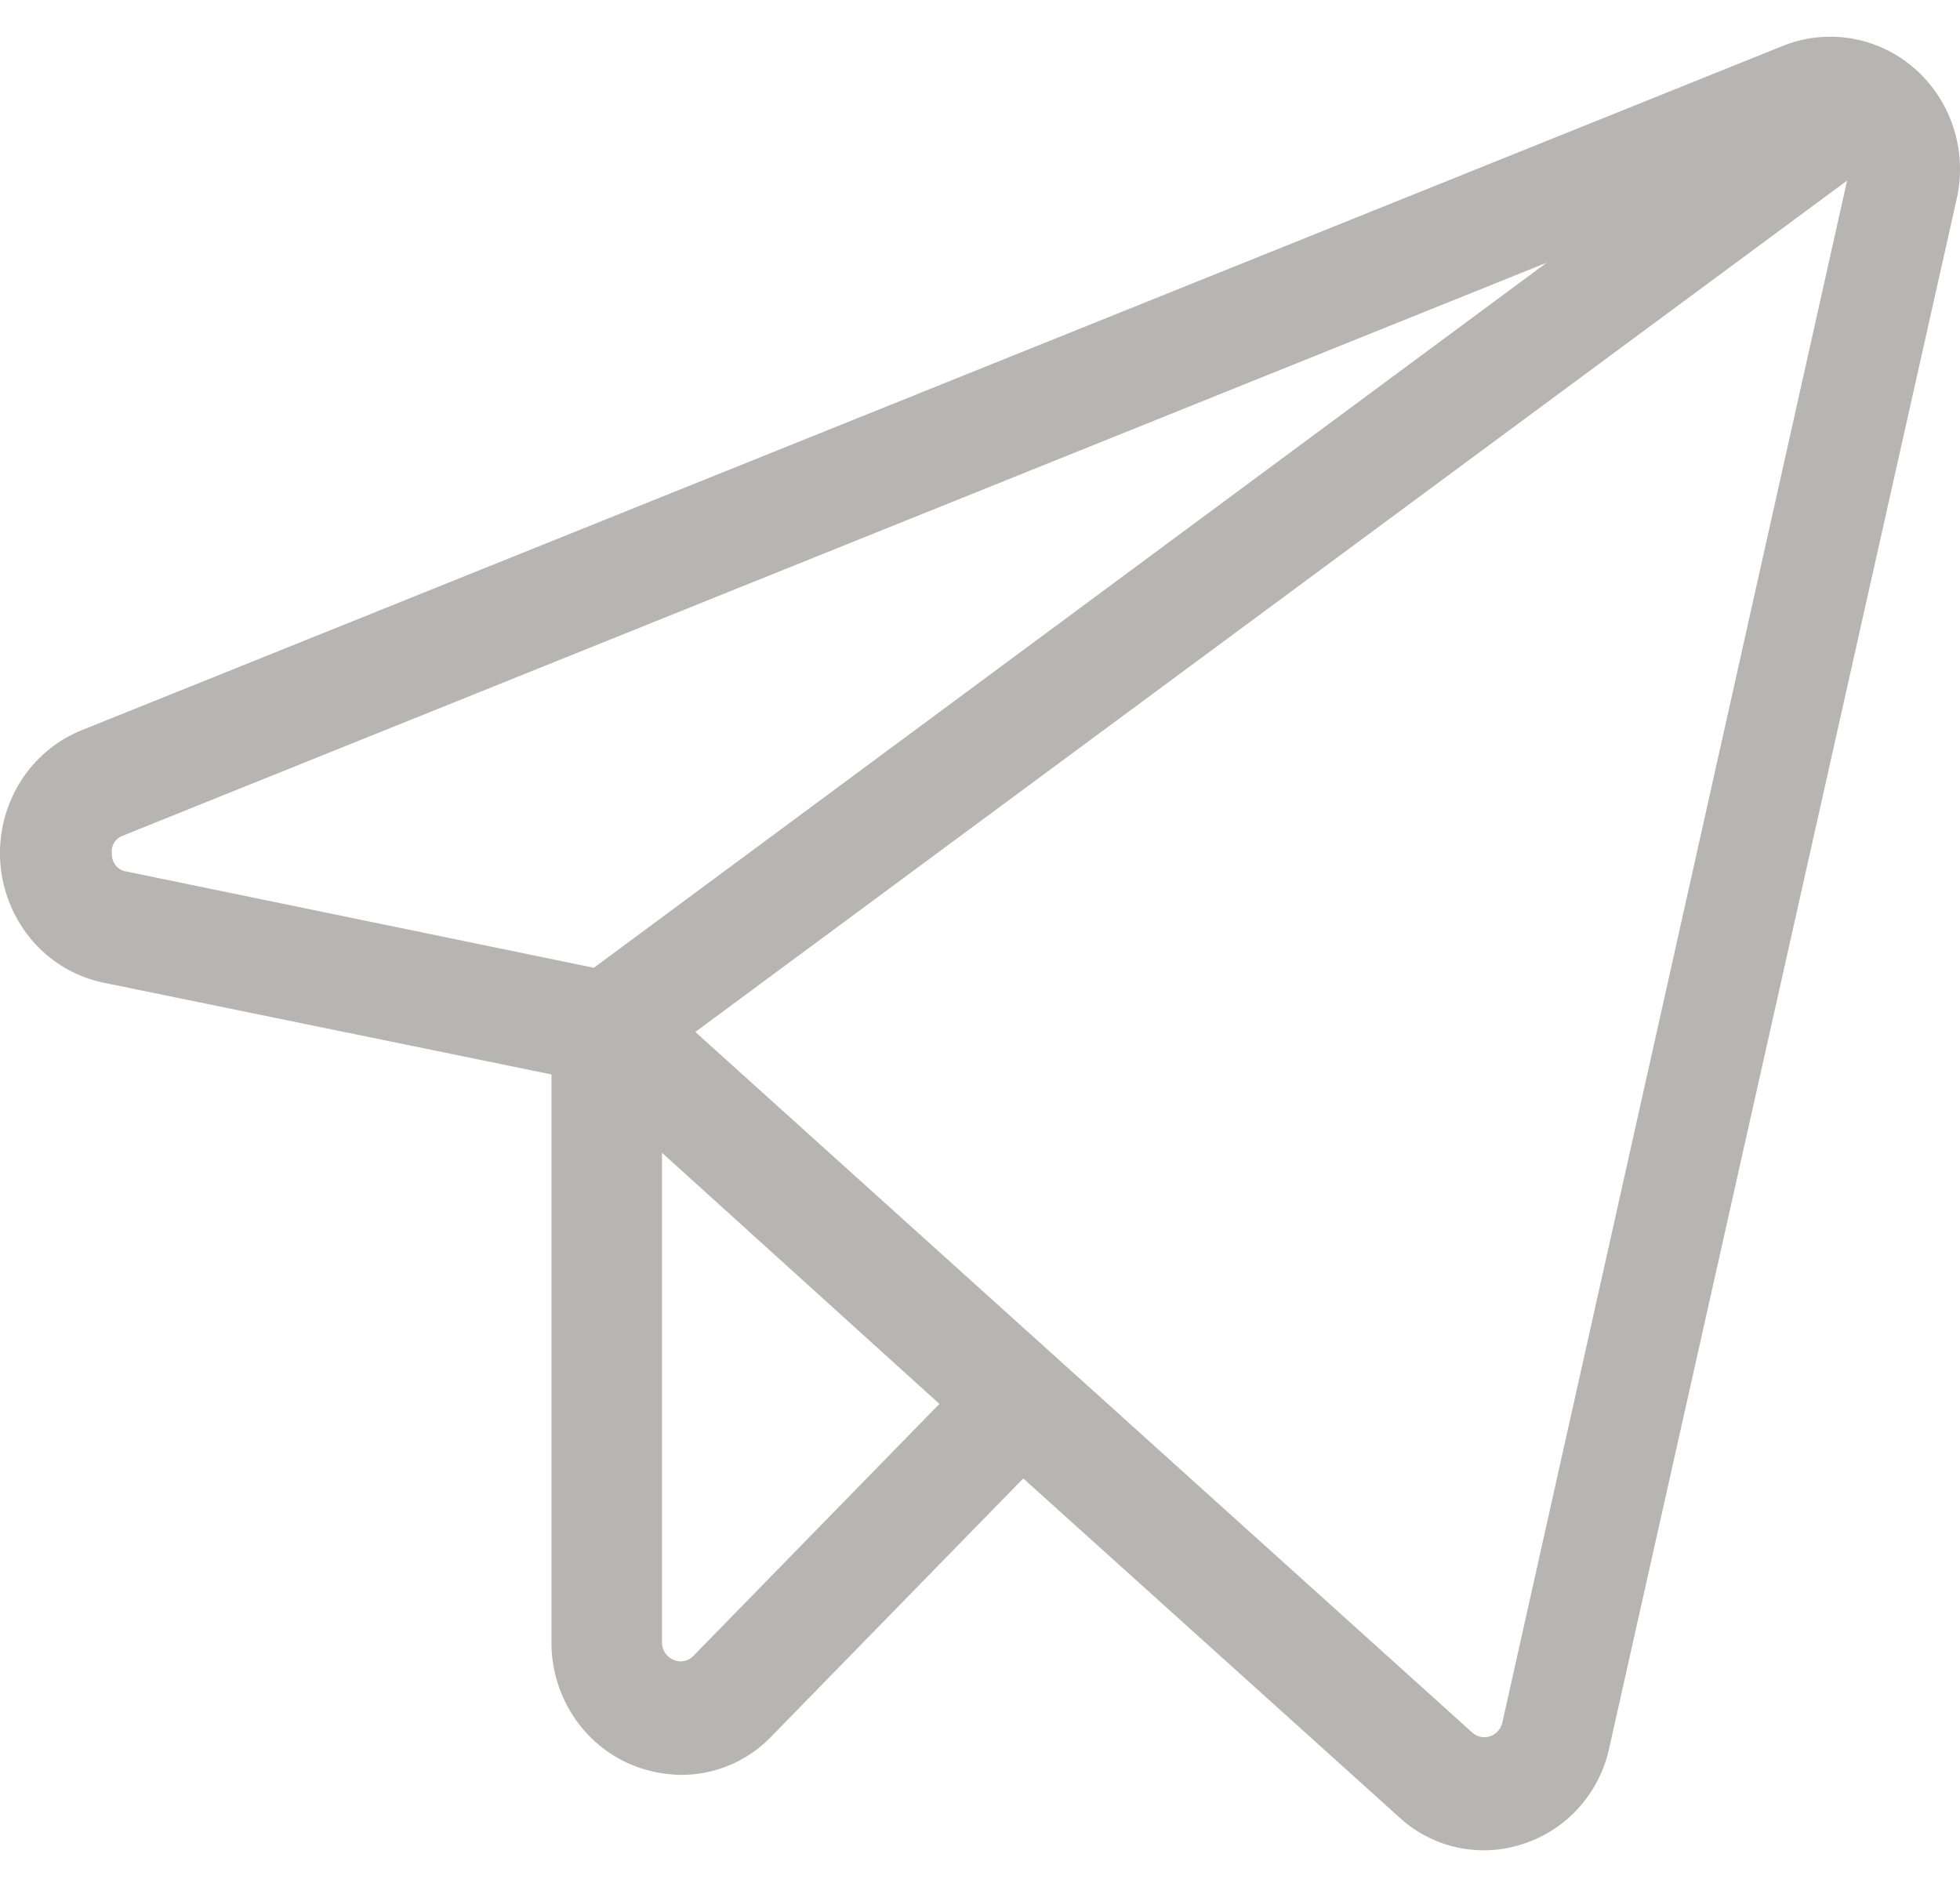 <svg width="28" height="27" viewBox="0 0 28 27" fill="none" xmlns="http://www.w3.org/2000/svg"><path d="M27.362.989a1.82 1.82 0 0 0-1.883-.337L1.177 10.429a1.85 1.85 0 0 0-.9.764 1.925 1.925 0 0 0 .198 2.262c.268.304.626.51 1.018.588l6.385 1.308v8.118c0 .372.108.736.31 1.046.201.309.487.55.822.694.226.094.467.145.711.149a1.78 1.78 0 0 0 1.303-.553l3.594-3.682 5.371 4.841a1.78 1.78 0 0 0 1.778.378c.304-.1.577-.278.792-.52.215-.241.364-.536.432-.856l4.963-22.13a1.93 1.93 0 0 0-.046-1.008 1.9 1.9 0 0 0-.546-.84M1.599 12.209a.25.25 0 0 1 .03-.165.24.24 0 0 1 .127-.105l20.34-8.186L8.484 13.827l-6.675-1.375a.24.24 0 0 1-.15-.08.25.25 0 0 1-.06-.163m8.306 11.45a.25.25 0 0 1-.29.053.27.27 0 0 1-.158-.243V16.47l3.963 3.588zm11.559.943a.27.27 0 0 1-.175.204.26.26 0 0 1-.26-.055L9.933 14.744 26.387 2.58z" fill="#B7B4B4"/></svg>